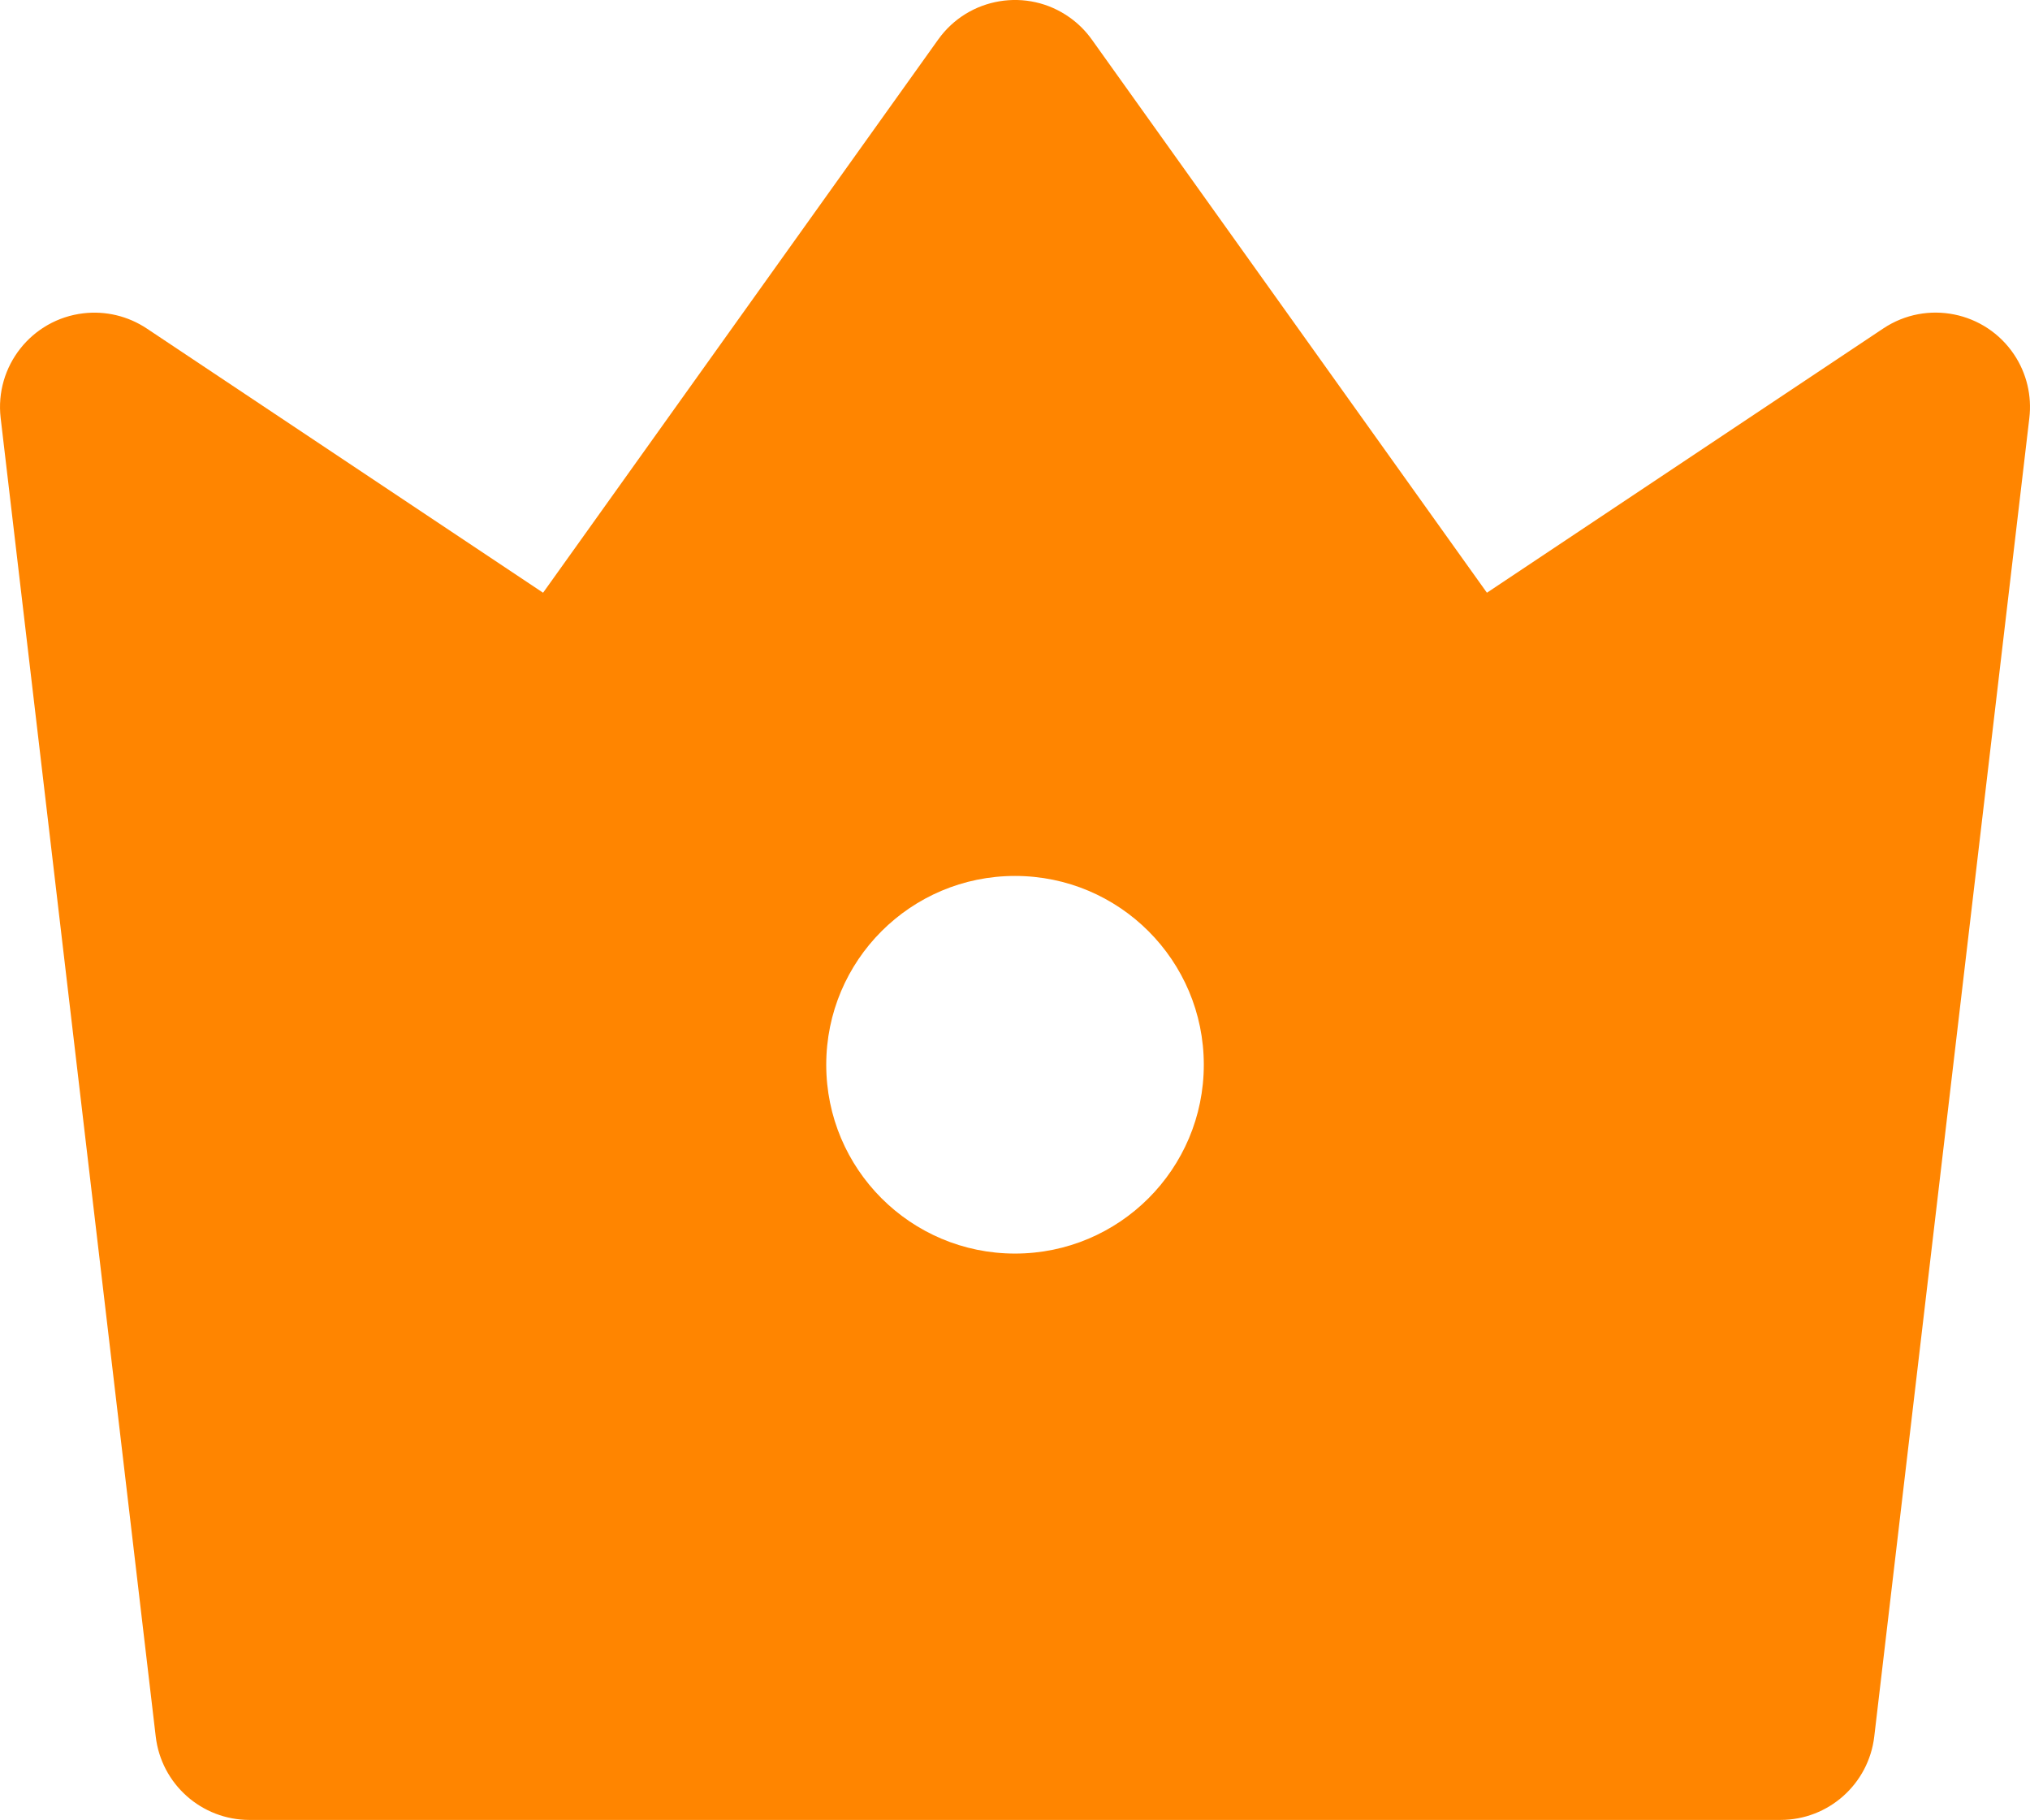 <?xml version="1.0" encoding="UTF-8"?>
<svg id="Ebene_1" data-name="Ebene 1" xmlns="http://www.w3.org/2000/svg" viewBox="0 0 458.83 411.29">
  <path d="m33.15,74.22l89.6,59.73L212.05,8.94c6.84-9.59,20.17-11.82,29.76-4.97,1.92,1.37,3.6,3.05,4.97,4.97l89.3,125.01,89.6-59.73c9.81-6.53,23.05-3.86,29.58,5.94,2.81,4.22,4.02,9.29,3.42,14.32l-35.05,297.96c-1.27,10.74-10.37,18.84-21.18,18.84H56.38c-10.82,0-19.92-8.1-21.18-18.84L.15,94.47c-1.37-11.7,7-22.3,18.71-23.67,5.02-.59,10.09.63,14.3,3.43Zm196.27,209.07c23.56,0,42.67-19.1,42.67-42.67s-19.1-42.67-42.67-42.67-42.67,19.1-42.67,42.67,19.1,42.67,42.67,42.67Z" style="fill: #ff8500;"/>
</svg>